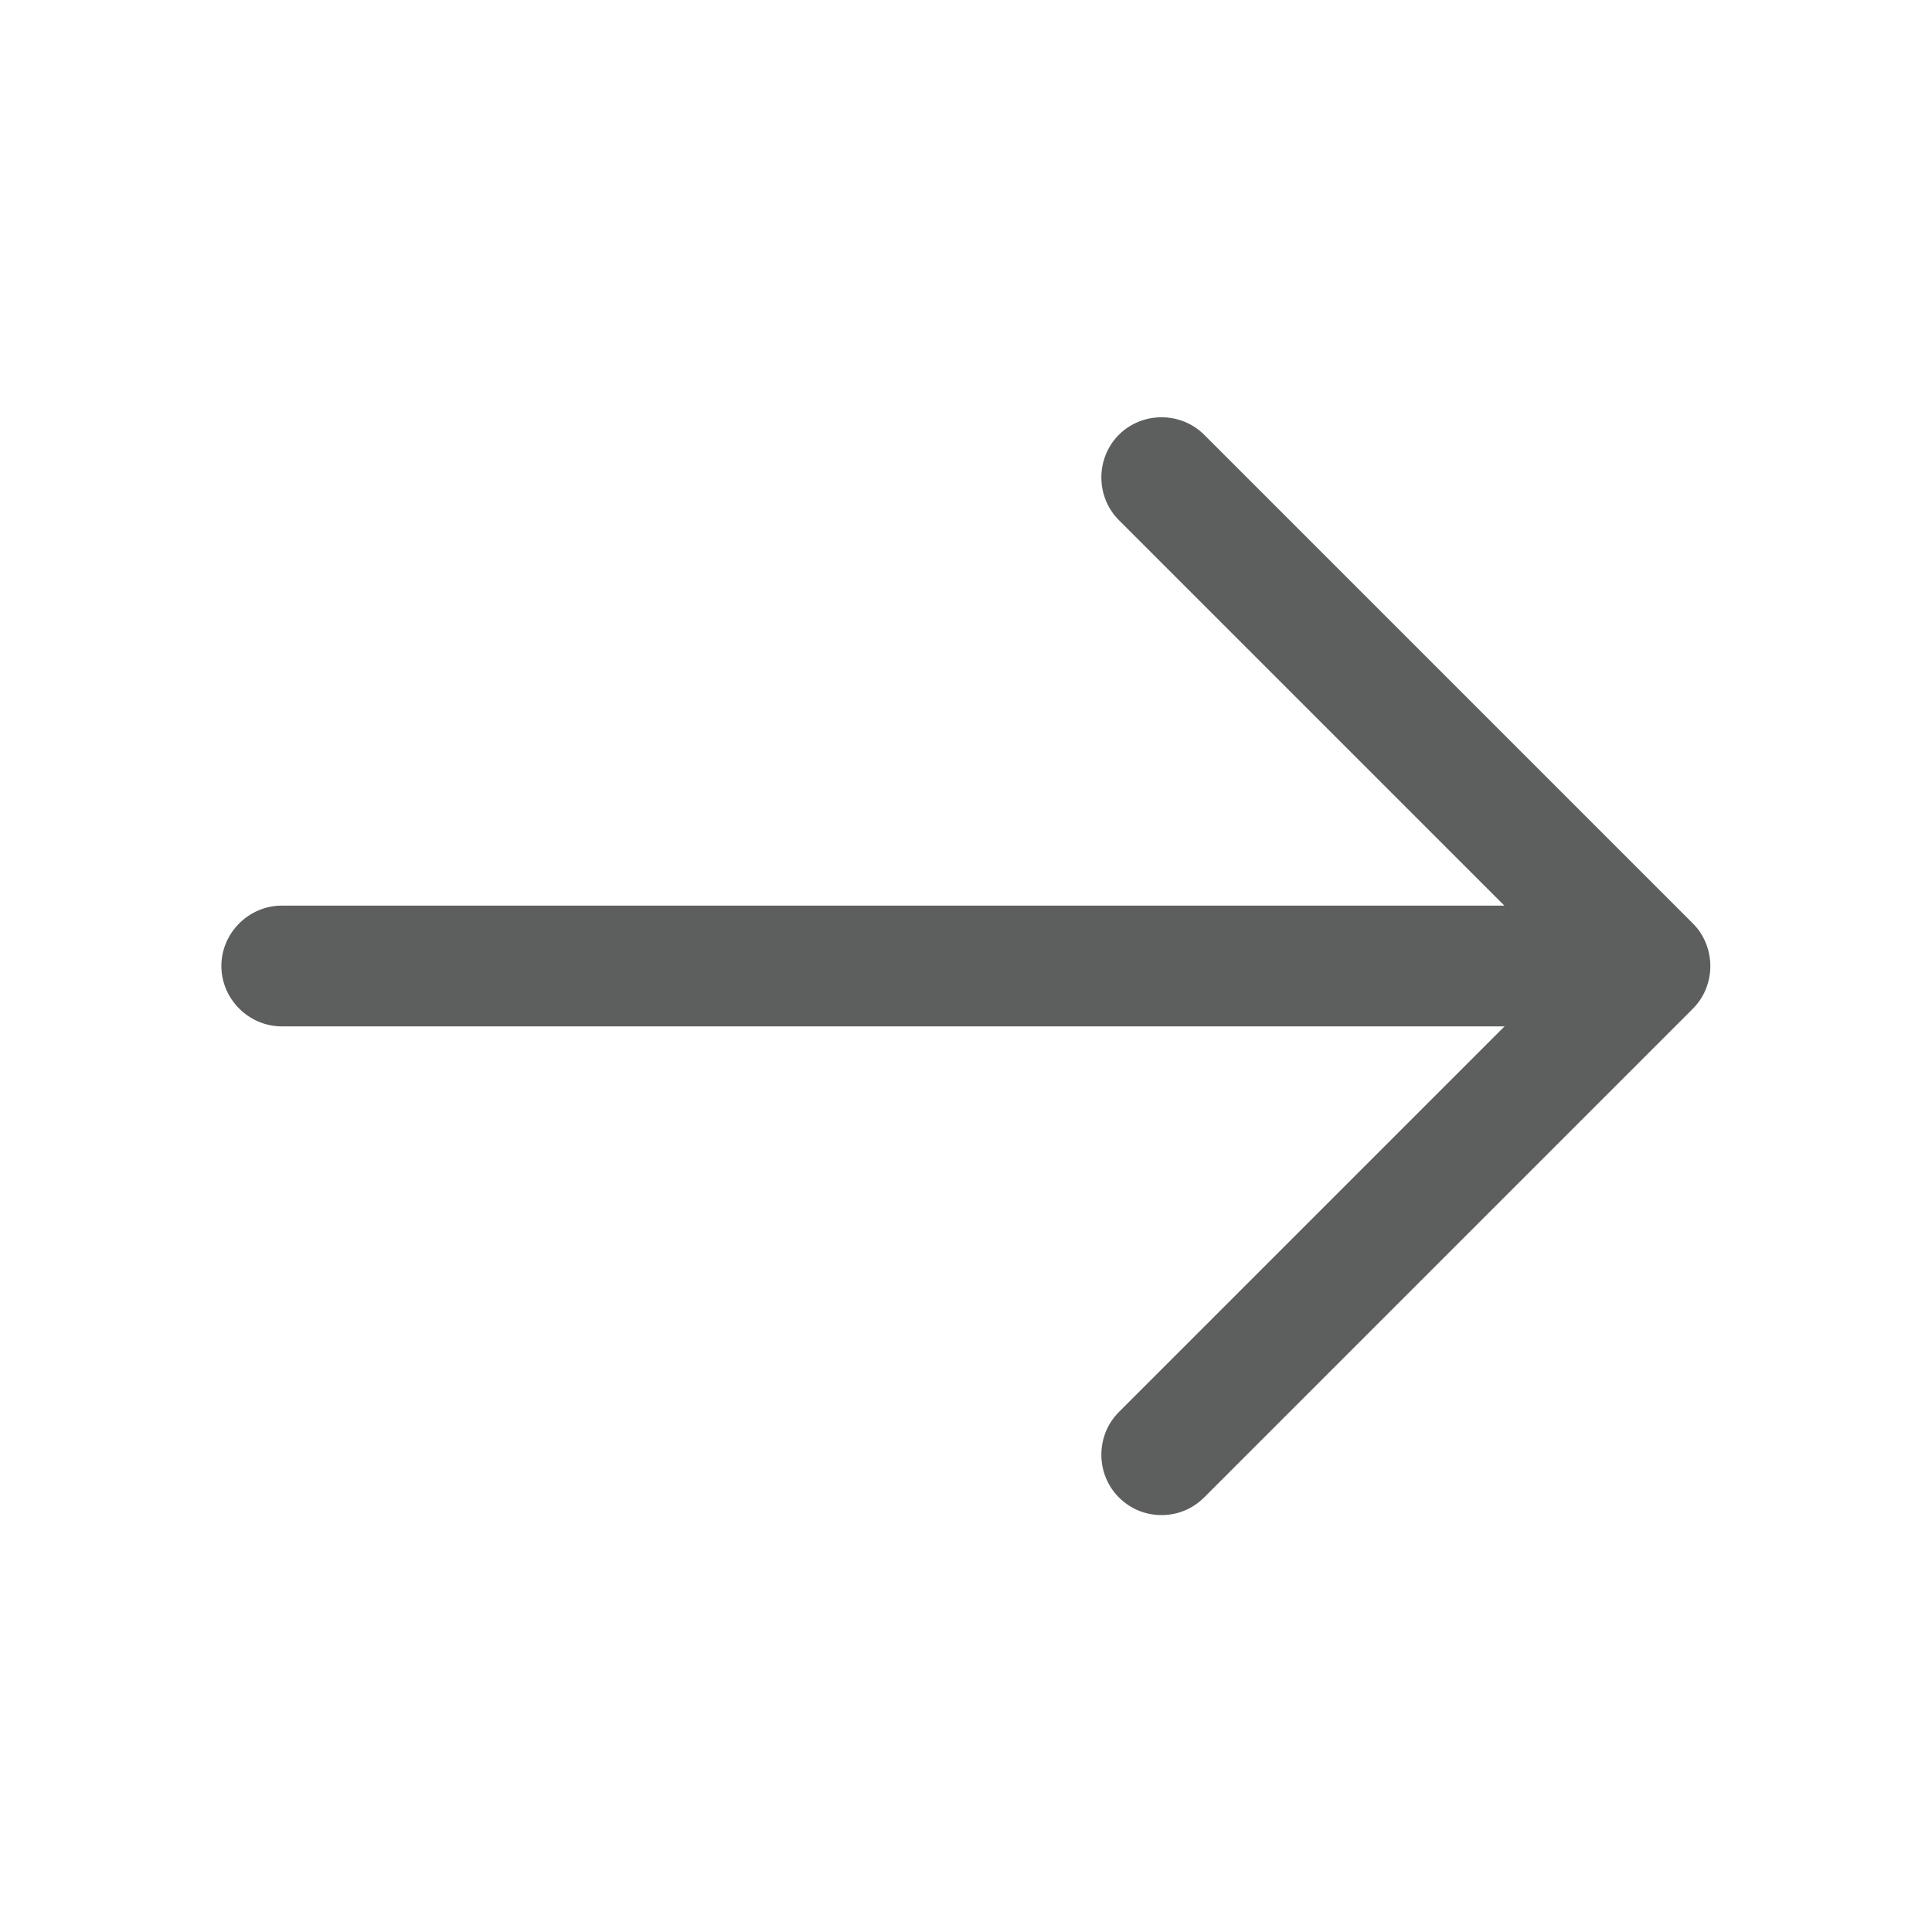 <svg width="24" height="24" viewBox="0 0 24 24" fill="none" xmlns="http://www.w3.org/2000/svg">
<path d="M14.429 18.821C14.239 18.821 14.049 18.751 13.899 18.601C13.609 18.311 13.609 17.831 13.899 17.541L19.439 12.001L13.899 6.461C13.609 6.171 13.609 5.691 13.899 5.401C14.189 5.111 14.669 5.111 14.959 5.401L21.029 11.471C21.319 11.761 21.319 12.241 21.029 12.531L14.959 18.601C14.809 18.751 14.619 18.821 14.429 18.821Z" fill="#5D5F5F"/>
<path d="M20.33 12.75H3.5C3.09 12.75 2.75 12.41 2.75 12C2.75 11.59 3.09 11.25 3.5 11.25H20.33C20.74 11.25 21.08 11.59 21.08 12C21.08 12.41 20.74 12.75 20.33 12.75Z" fill="#5D5F5F"/>
</svg>
